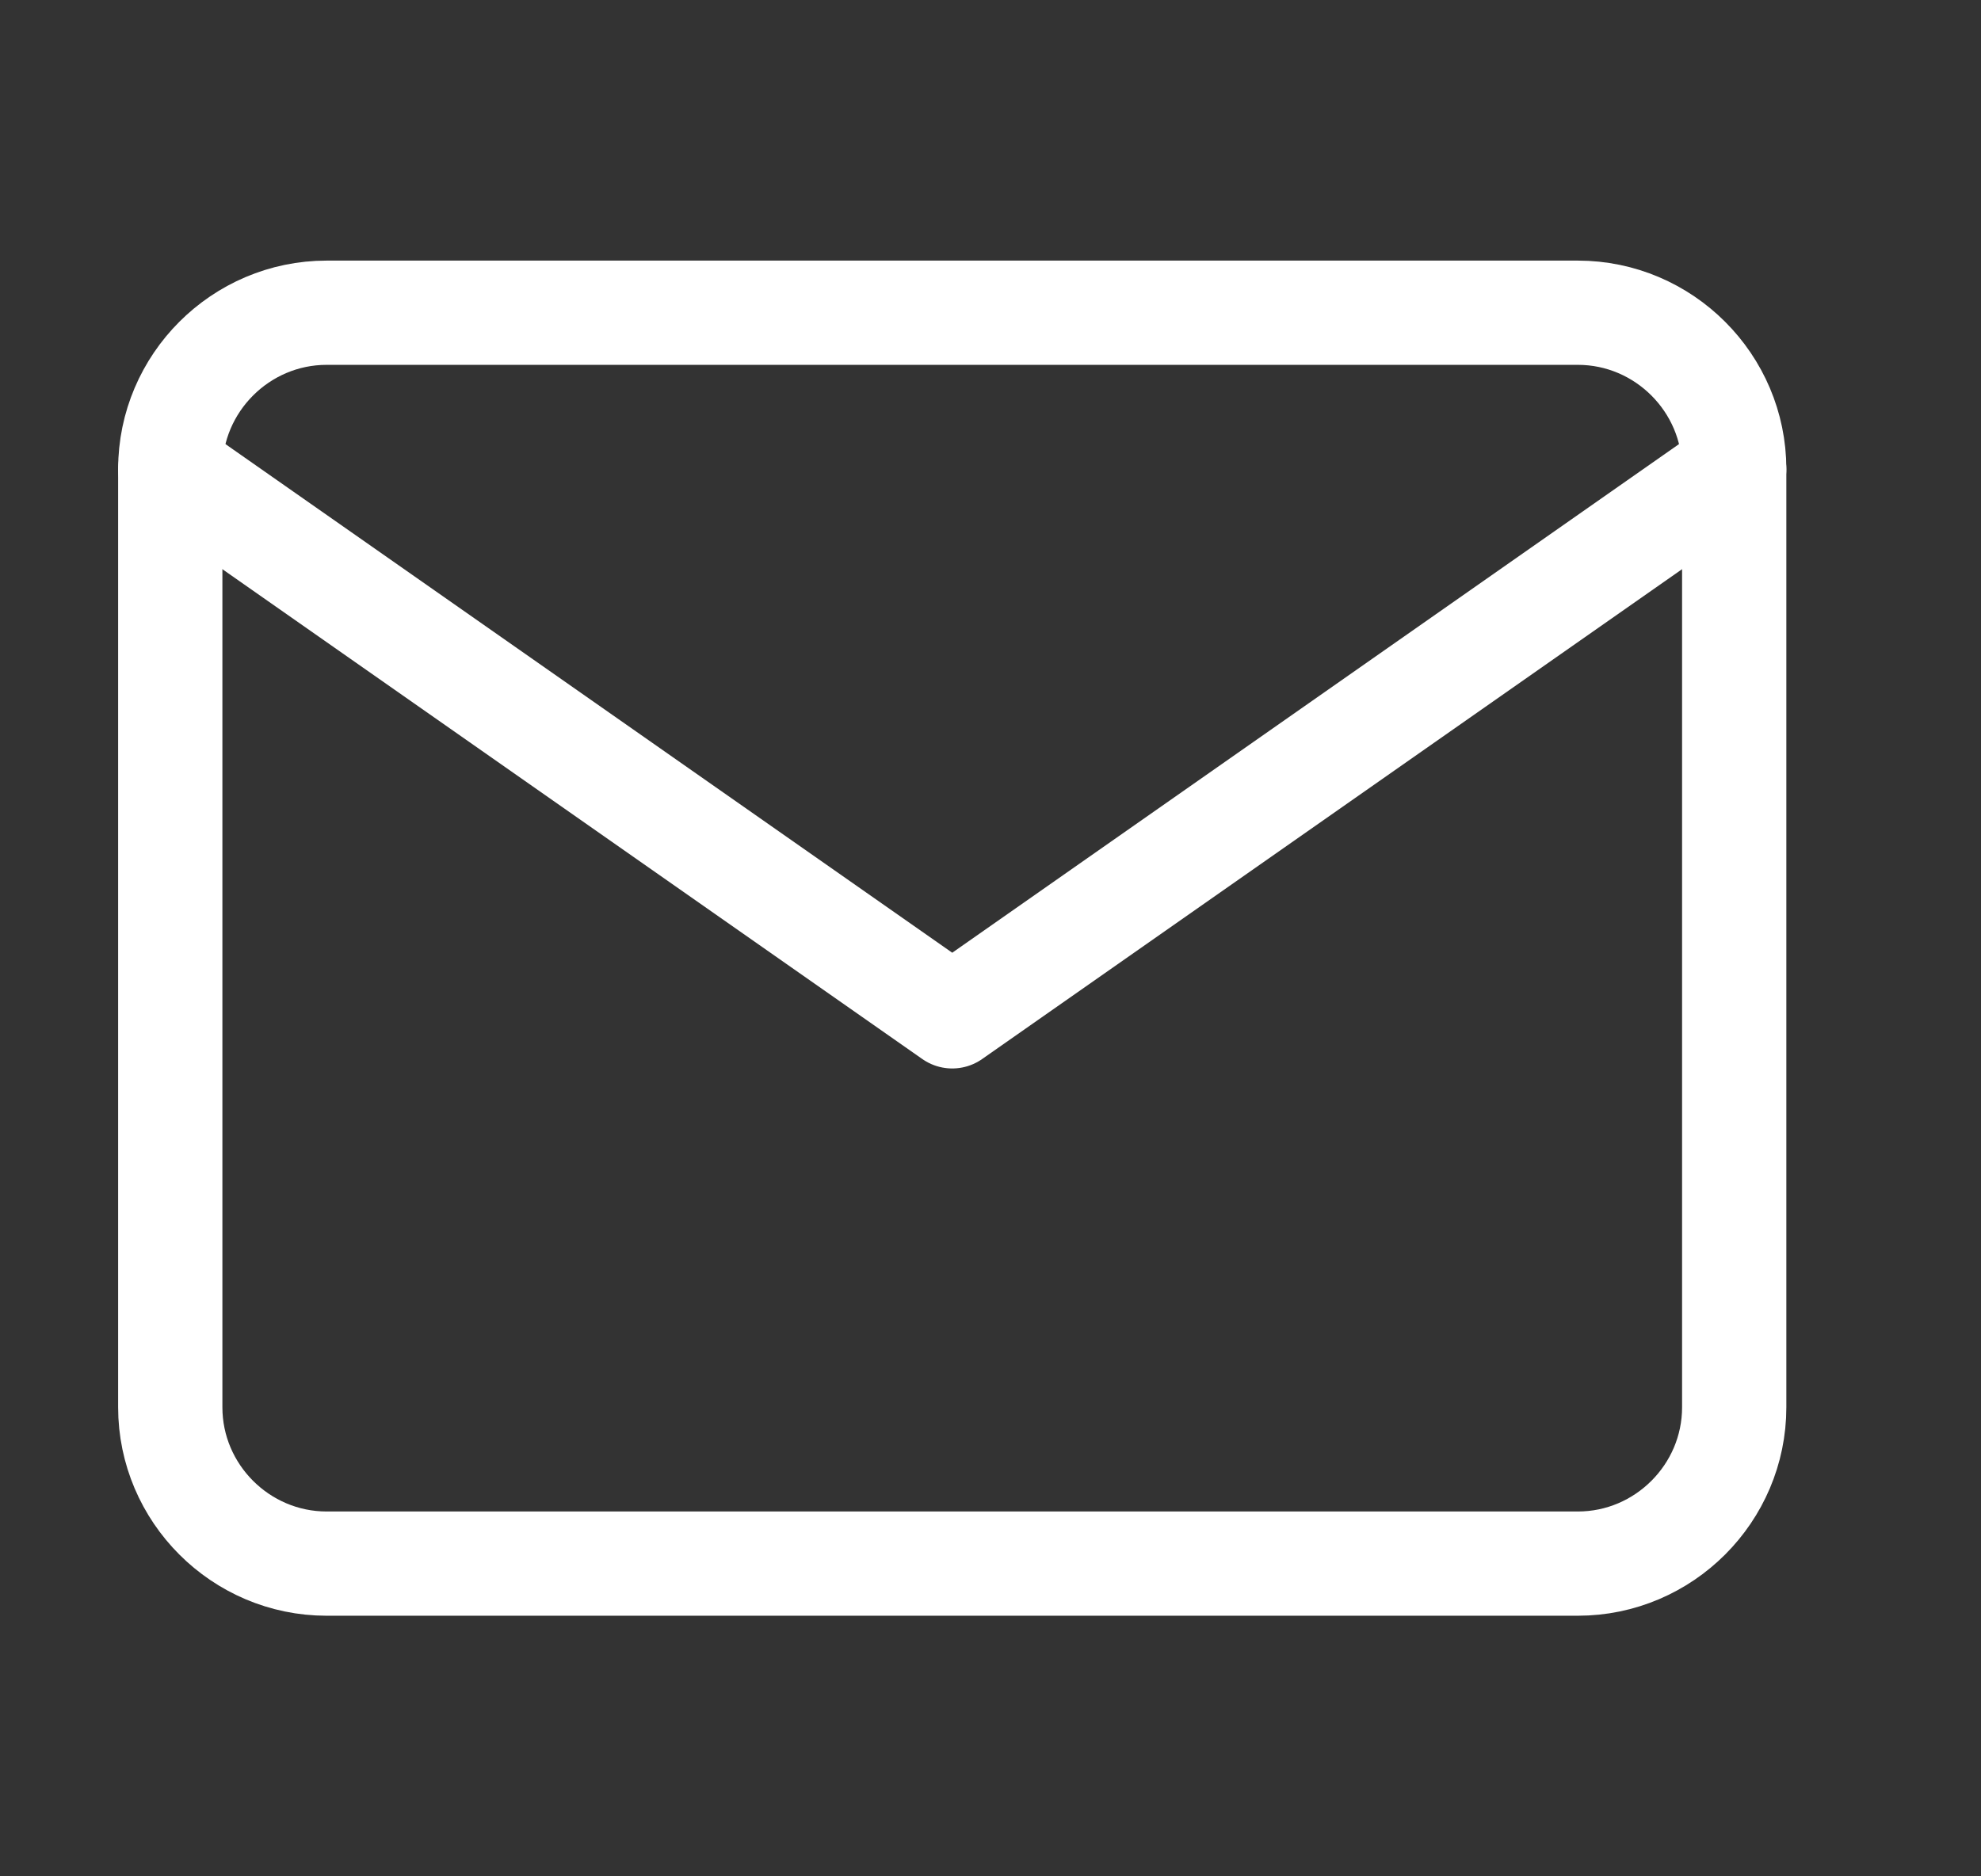 <svg width="19" height="18" fill="none" xmlns="http://www.w3.org/2000/svg"><rect width="100%" height="100%" fill="#333333" stroke="none"/><path d="M3.133 3h12c.825 0 1.5.675 1.5 1.5v9c0 .825-.675 1.5-1.5 1.5h-12c-.825 0-1.5-.675-1.5-1.5v-9c0-.825.675-1.5 1.5-1.5Z" stroke="#fff" stroke-linecap="round" stroke-linejoin="round"/><path d="m16.633 4.5-7.5 5.25-7.5-5.25" stroke="#fff" stroke-linecap="round" stroke-linejoin="round"/></svg>